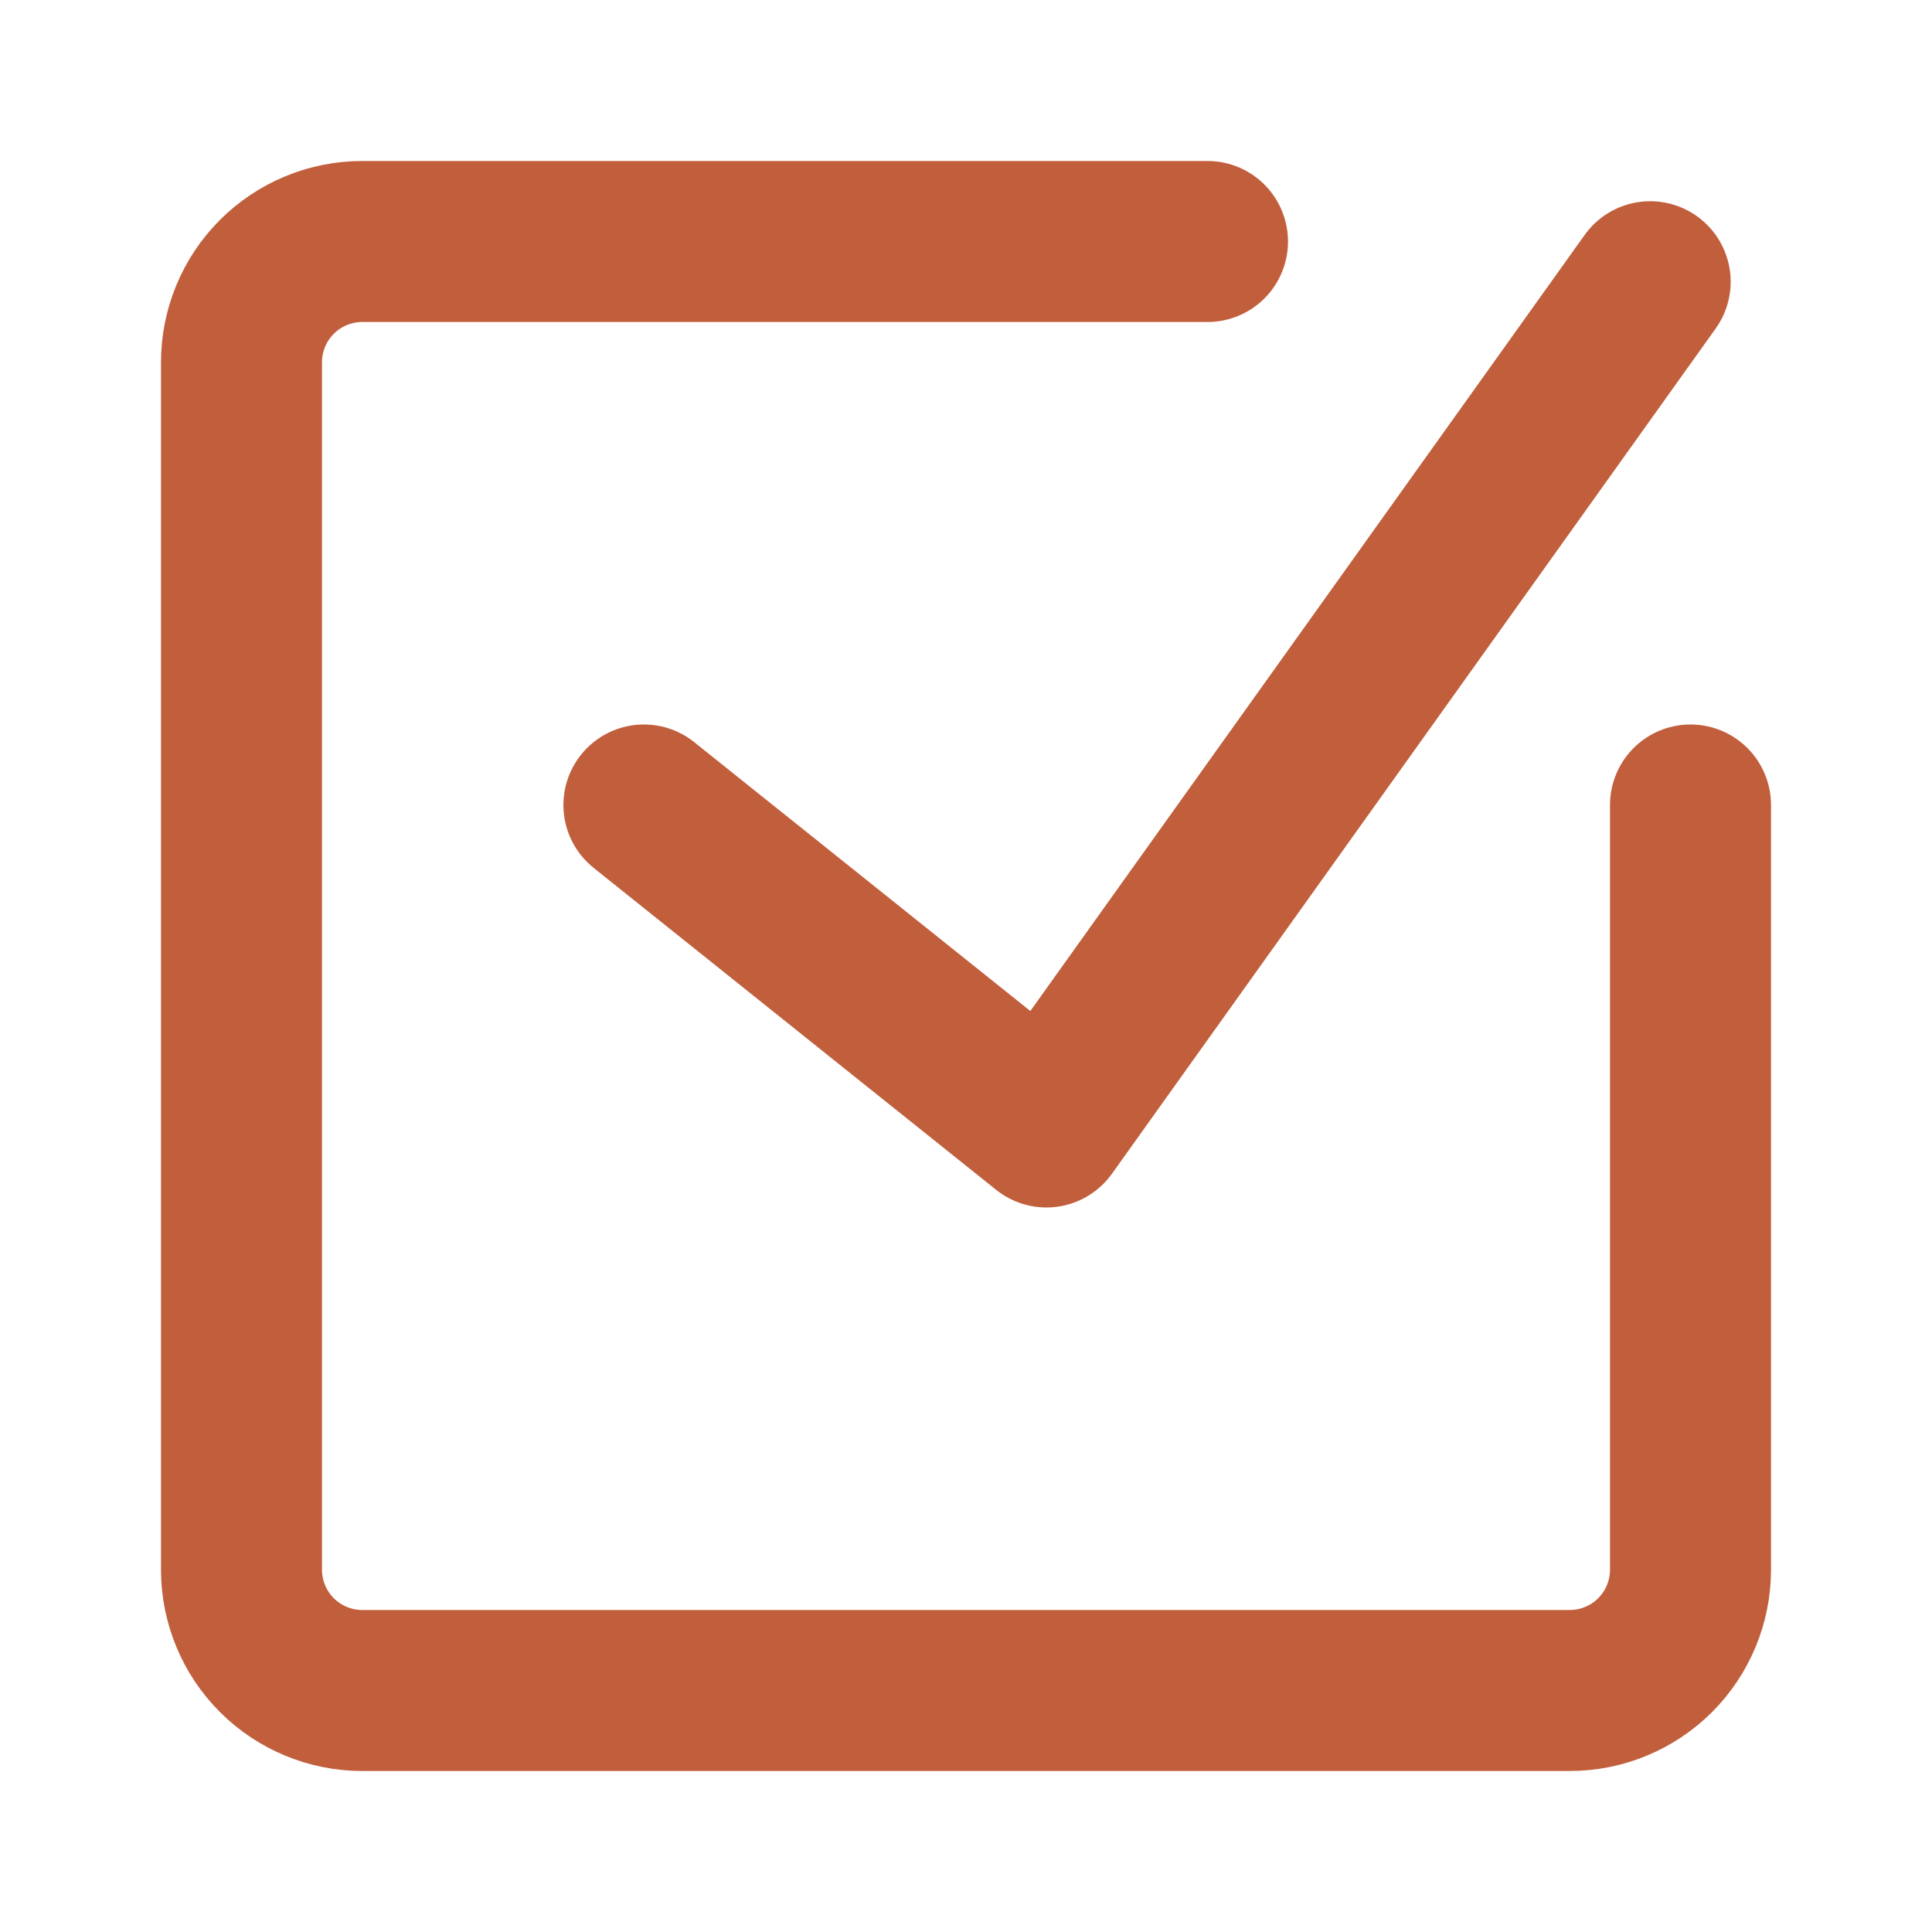 <svg width="56" height="56" viewBox="0 0 56 56" fill="none" xmlns="http://www.w3.org/2000/svg">
<path d="M49 23.333V45.5C49 46.428 48.631 47.319 47.975 47.975C47.319 48.631 46.428 49 45.5 49H10.5C9.572 49 8.681 48.631 8.025 47.975C7.369 47.319 7 46.428 7 45.5V10.5C7 9.572 7.369 8.681 8.025 8.025C8.681 7.369 9.572 7 10.5 7H35" stroke="#C15F3D" stroke-width="4.667" stroke-linecap="round" stroke-linejoin="round"/>
<path d="M18.664 23.333L30.331 32.666L47.831 8.166" stroke="#C15F3D" stroke-width="4.667" stroke-linecap="round" stroke-linejoin="round"/>
</svg>
